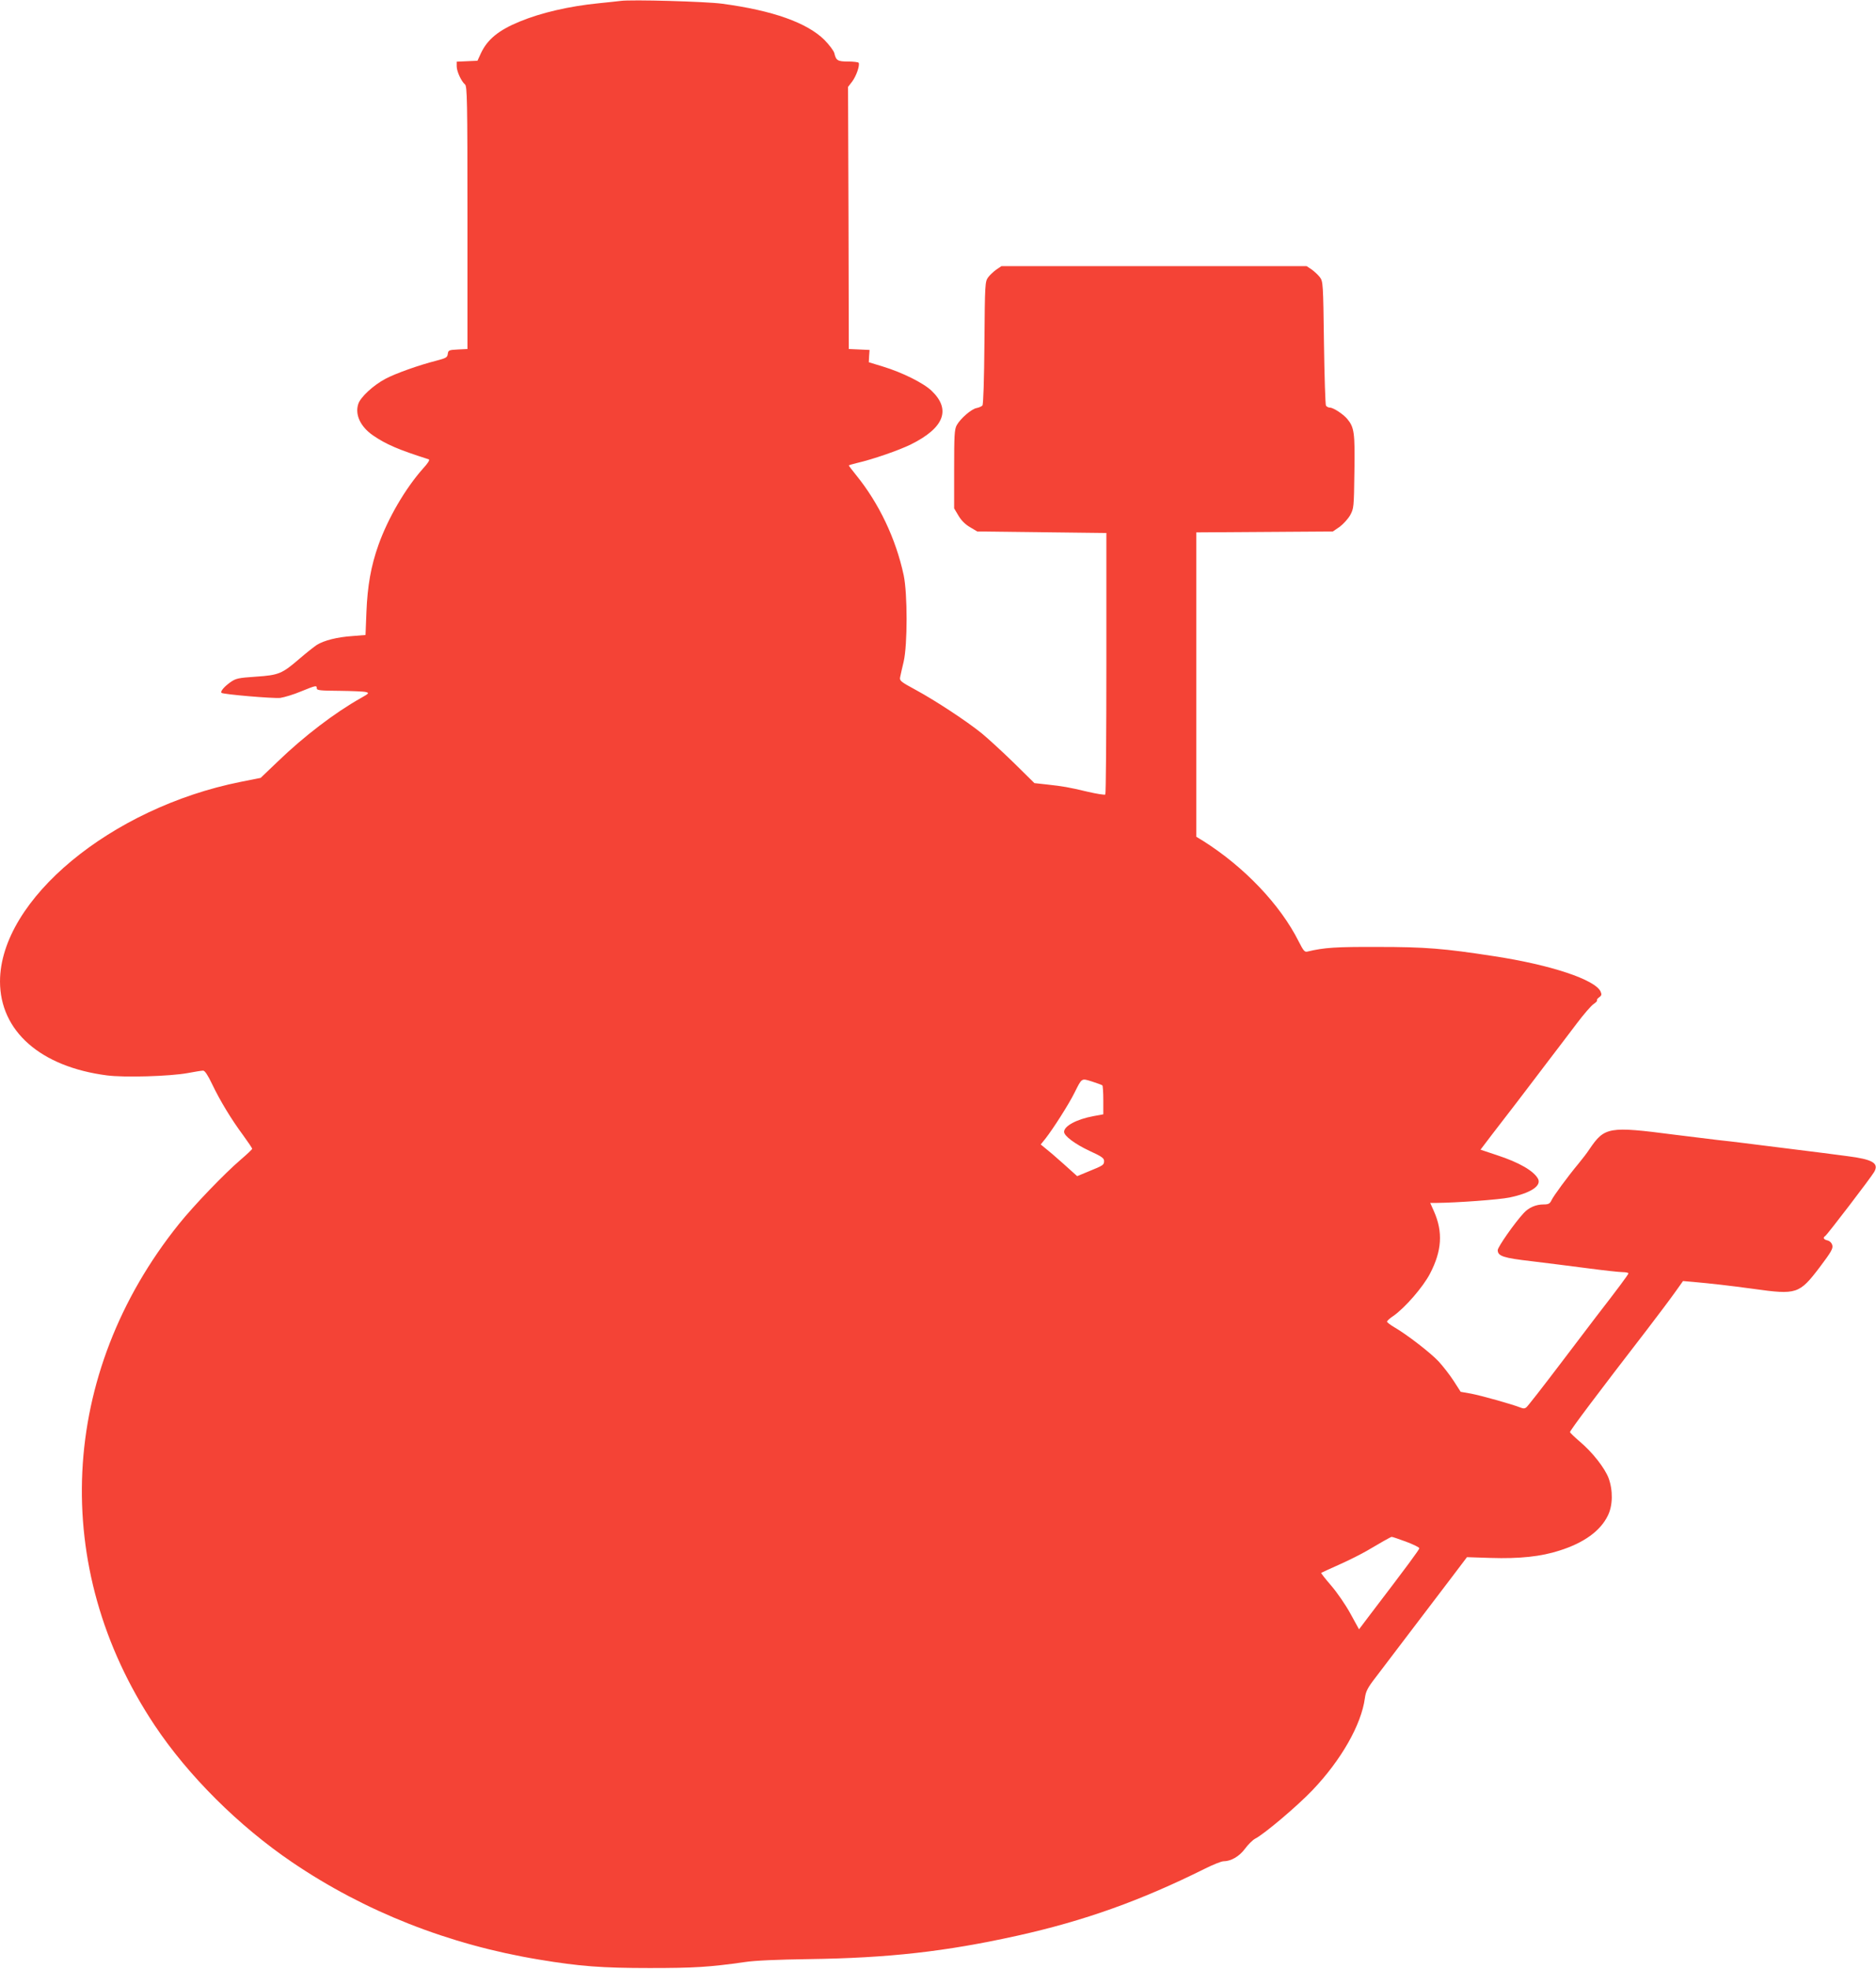 <?xml version="1.0" standalone="no"?>
<!DOCTYPE svg PUBLIC "-//W3C//DTD SVG 20010904//EN"
 "http://www.w3.org/TR/2001/REC-SVG-20010904/DTD/svg10.dtd">
<svg version="1.0" xmlns="http://www.w3.org/2000/svg"
 width="1220pt" height="1280pt" viewBox="0 0 1220 1280"
 preserveAspectRatio="xMidYMid meet">
<g transform="translate(0,1280) scale(0.1,-0.1)"
fill="#f44336" stroke="none">
<path d="M4035 12794 c-16 -2 -79 -9 -140 -15 -193 -19 -377 -62 -515 -119
-137 -56 -210 -116 -252 -205 l-23 -50 -68 -3 -67 -3 0 -30 c0 -33 30 -98 54
-118 14 -12 16 -103 16 -867 l0 -853 -62 -3 c-59 -3 -63 -5 -66 -29 -3 -23
-11 -27 -75 -44 -111 -28 -266 -83 -331 -118 -79 -42 -162 -119 -176 -163 -23
-69 14 -148 95 -204 86 -59 165 -93 363 -156 9 -3 -4 -24 -38 -61 -115 -130
-227 -322 -289 -496 -49 -138 -71 -265 -78 -434 l-6 -151 -86 -7 c-100 -7
-182 -28 -230 -57 -18 -12 -69 -52 -113 -90 -114 -98 -134 -107 -284 -117
-116 -8 -130 -11 -167 -37 -40 -29 -65 -59 -57 -68 10 -10 338 -38 383 -33 26
4 87 22 134 42 99 40 103 41 103 20 0 -13 23 -15 148 -16 81 -1 158 -4 172 -8
22 -6 20 -9 -35 -40 -167 -94 -367 -246 -538 -411 l-112 -107 -131 -26 c-843
-169 -1563 -766 -1564 -1297 0 -323 263 -555 695 -611 114 -15 410 -6 525 15
47 9 92 16 101 16 11 0 31 -30 58 -87 53 -111 127 -232 202 -333 32 -44 59
-84 59 -88 0 -4 -34 -36 -76 -72 -106 -91 -304 -297 -401 -418 -780 -972 -841
-2231 -158 -3257 219 -329 548 -656 896 -892 472 -320 1017 -535 1604 -632
264 -44 409 -55 720 -55 291 0 388 6 620 39 64 10 214 16 415 19 517 7 890 49
1355 152 437 97 803 228 1219 435 54 27 109 49 122 49 49 0 103 31 140 81 20
27 49 56 65 65 60 30 278 215 375 317 186 195 317 425 340 597 6 44 17 67 69
134 34 45 135 178 225 296 90 118 210 276 267 351 l103 136 153 -5 c190 -6
329 9 449 48 159 50 266 128 314 227 33 66 34 164 5 244 -26 67 -104 167 -188
238 -34 29 -63 57 -63 61 0 11 178 248 500 665 72 94 154 203 183 244 l52 73
70 -6 c111 -10 228 -23 389 -45 280 -39 297 -34 430 141 74 98 87 121 82 142
-4 16 -16 28 -31 32 -26 6 -32 18 -15 29 12 7 298 381 318 416 33 57 -9 82
-174 103 -65 9 -231 30 -369 47 -137 17 -281 35 -320 40 -38 5 -108 13 -155
18 -47 6 -175 21 -285 35 -423 55 -450 50 -548 -94 -16 -25 -49 -67 -72 -95
-70 -84 -164 -212 -176 -239 -10 -21 -19 -26 -51 -26 -50 0 -96 -20 -129 -56
-61 -66 -169 -221 -169 -241 0 -39 37 -51 220 -72 96 -12 261 -32 365 -46 105
-14 207 -25 228 -25 20 0 37 -4 37 -8 0 -7 -70 -101 -211 -283 -14 -19 -119
-156 -231 -304 -113 -149 -212 -276 -221 -283 -11 -10 -21 -10 -43 -1 -57 22
-250 76 -317 89 l-68 12 -45 70 c-25 39 -69 95 -97 126 -53 57 -207 176 -290
224 -26 15 -47 32 -47 36 0 5 18 22 41 37 76 53 193 188 238 274 78 149 86
272 26 407 l-24 54 42 0 c130 1 405 21 473 35 139 29 210 76 186 122 -28 51
-122 106 -266 153 l-108 36 76 100 c42 54 115 149 161 209 46 61 134 175 194
255 61 80 149 195 194 255 46 61 96 119 111 128 15 10 25 21 22 24 -3 4 3 12
14 20 16 11 17 18 9 37 -36 78 -326 174 -694 230 -324 50 -445 60 -755 60
-275 1 -348 -4 -457 -30 -18 -5 -26 4 -57 65 -120 240 -355 486 -623 655 l-43
26 0 990 0 989 444 3 444 3 44 30 c23 17 54 51 68 75 24 44 25 50 28 284 4
254 -1 288 -47 343 -26 31 -90 73 -112 73 -10 0 -21 6 -26 13 -4 6 -10 191
-13 409 -5 383 -6 398 -26 425 -11 15 -36 38 -54 51 l-33 22 -992 0 -992 0
-33 -22 c-18 -13 -43 -36 -54 -51 -20 -28 -21 -41 -24 -425 -2 -242 -7 -400
-13 -408 -5 -6 -23 -14 -39 -17 -34 -7 -104 -68 -128 -111 -15 -27 -17 -66
-17 -286 l0 -255 28 -47 c18 -31 44 -57 75 -75 l47 -28 420 -5 420 -5 0 -847
c0 -465 -3 -849 -7 -853 -4 -4 -55 4 -115 18 -127 30 -156 35 -264 47 l-82 9
-136 134 c-75 73 -168 158 -207 190 -99 80 -300 212 -427 281 -102 55 -108 61
-103 85 3 14 13 60 23 101 25 109 25 441 0 560 -51 238 -161 469 -310 652 -26
32 -47 60 -47 62 0 2 24 9 53 16 104 24 274 83 351 121 216 107 262 226 135
348 -53 51 -192 120 -317 158 l-92 28 2 40 3 40 -67 3 -68 3 -2 852 -3 852 27
35 c27 36 51 106 42 122 -3 4 -34 8 -68 8 -68 0 -79 6 -90 54 -4 16 -33 54
-64 86 -113 112 -336 192 -667 236 -104 14 -591 28 -660 18z m3134 -7050 c3
-3 6 -46 6 -97 l0 -91 -65 -12 c-108 -20 -190 -64 -190 -102 0 -27 72 -80 166
-124 77 -35 94 -47 94 -65 0 -26 -4 -29 -100 -68 l-75 -31 -90 81 c-49 44
-103 90 -119 102 l-28 23 30 37 c51 65 153 225 189 298 50 99 44 96 115 74 34
-11 64 -22 67 -25z m1974 -2966 c48 -18 87 -37 87 -43 0 -9 -79 -116 -321
-433 l-71 -94 -56 102 c-31 57 -87 138 -125 182 -38 44 -67 81 -65 83 1 1 55
26 118 54 63 28 144 69 180 90 81 48 153 89 160 90 3 1 44 -13 93 -31z"/>
</g>
</svg>
